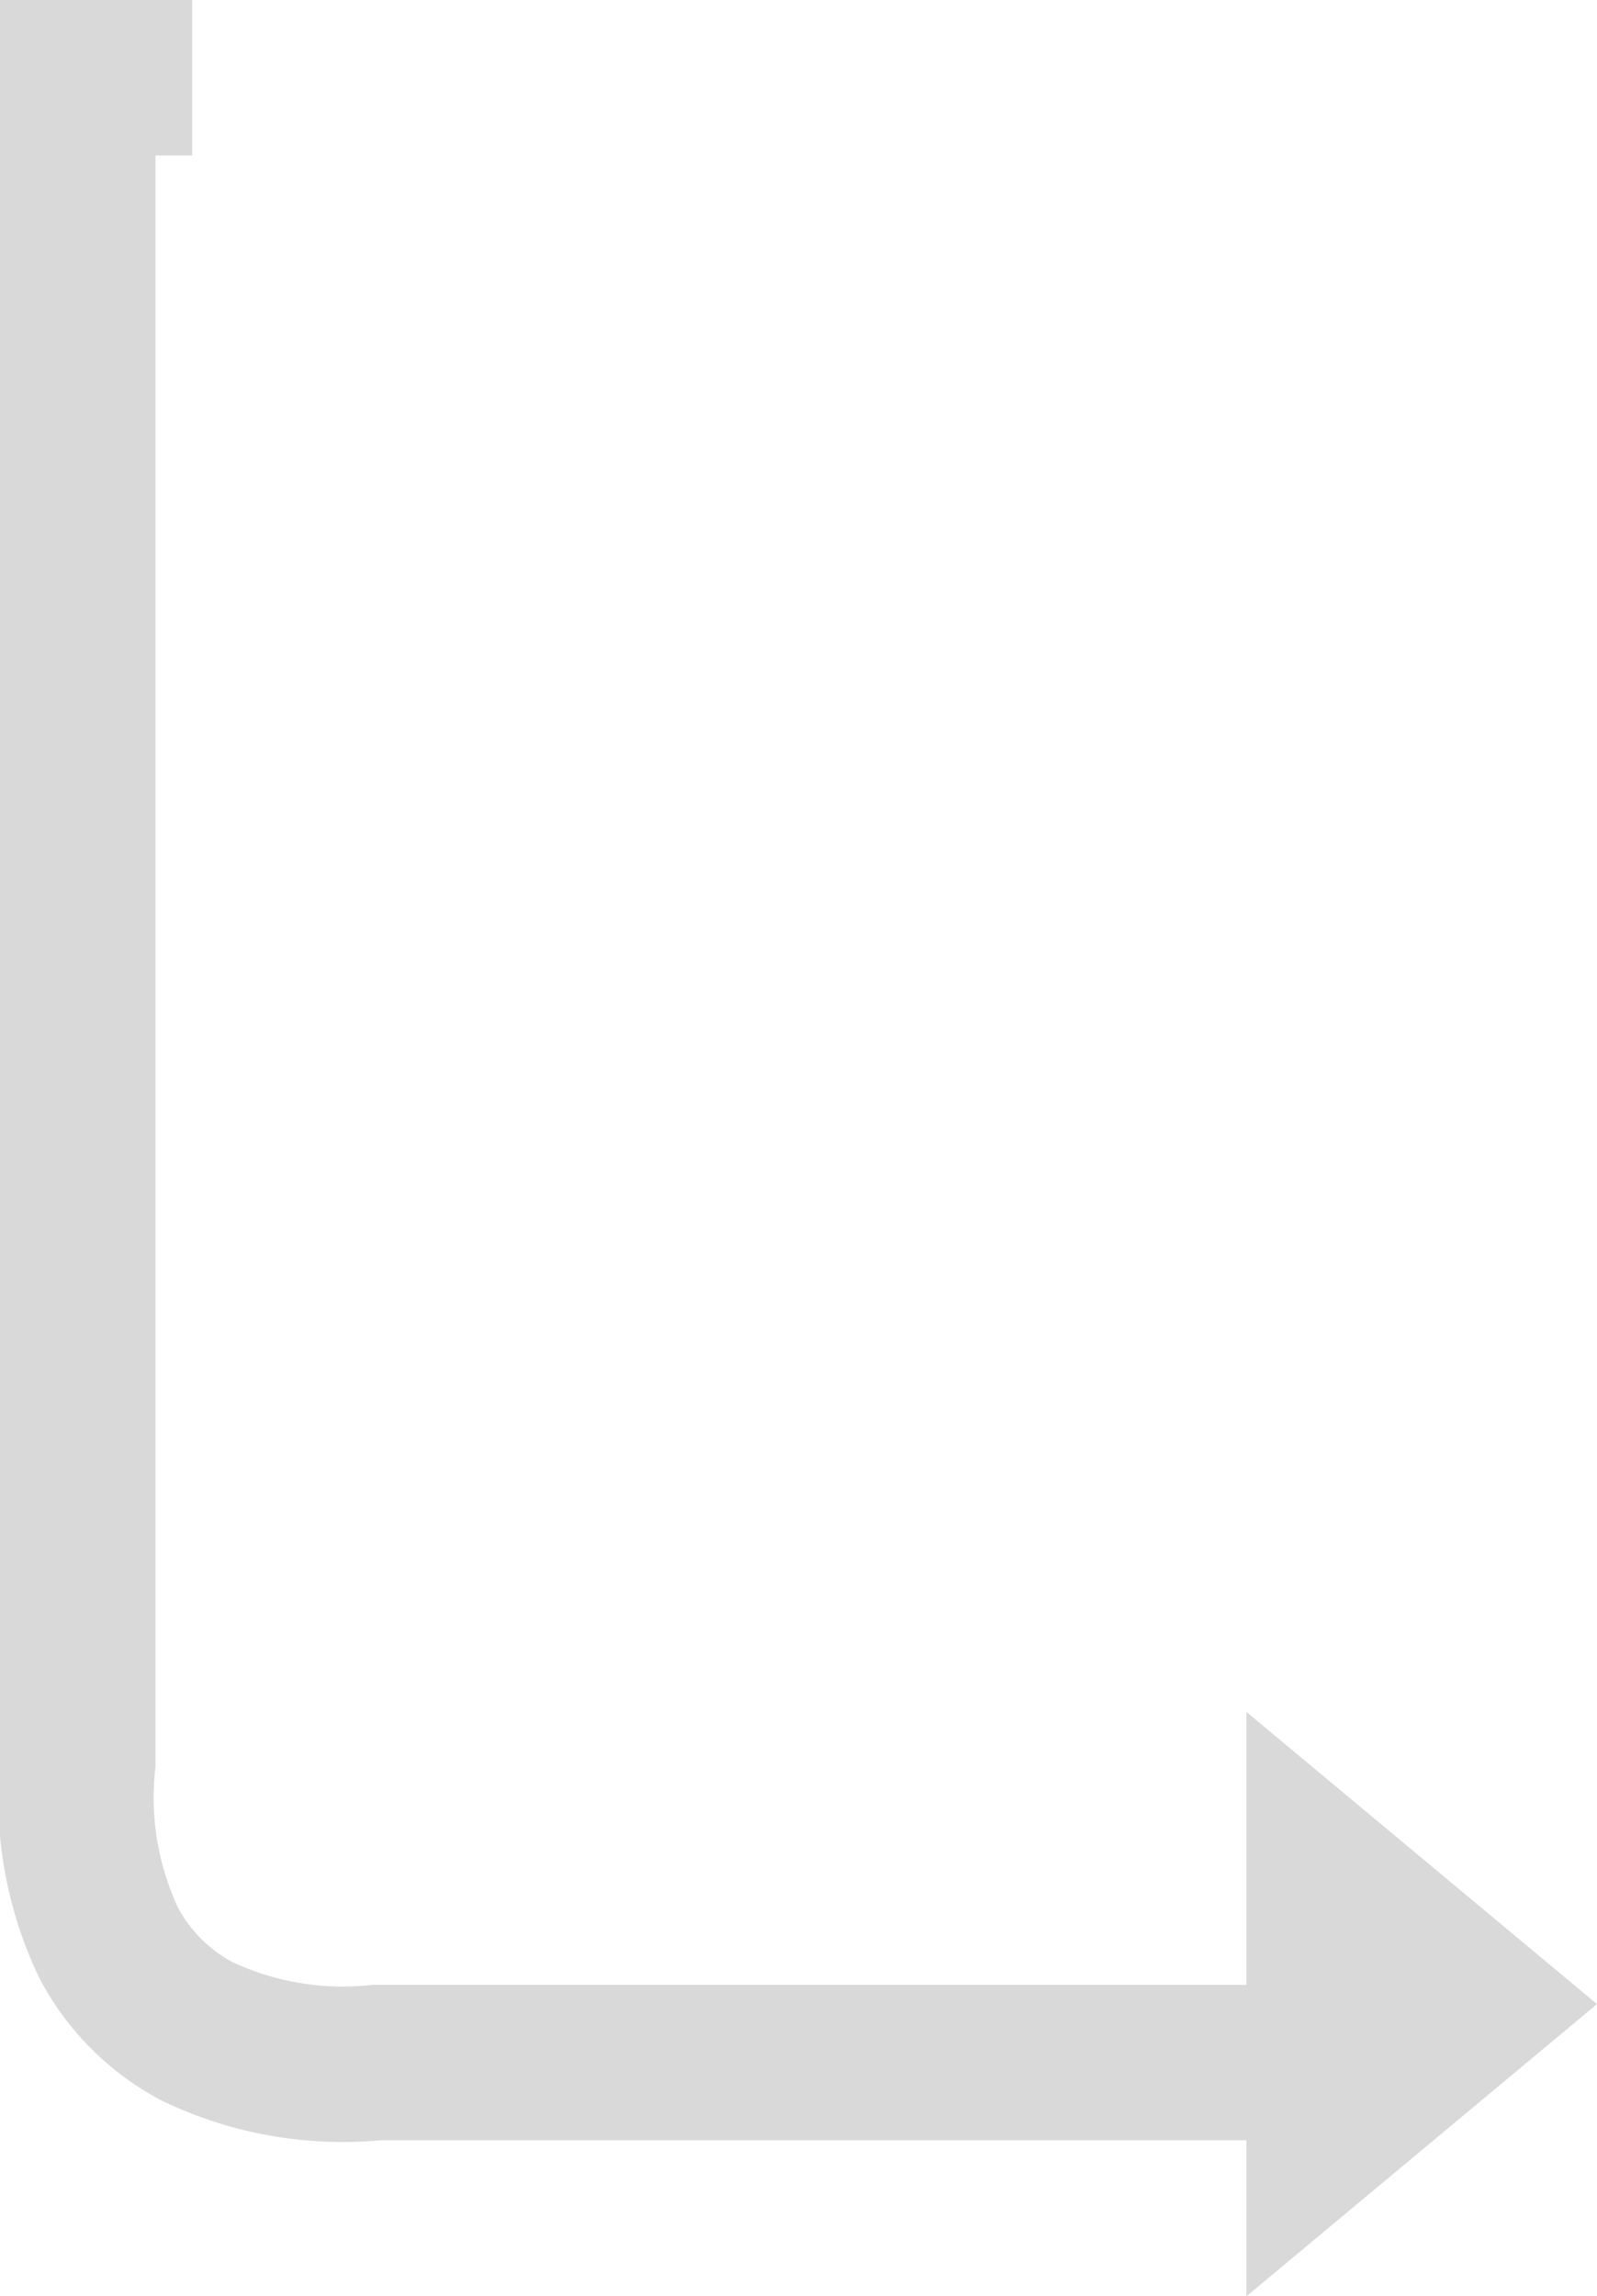 <svg xmlns="http://www.w3.org/2000/svg" width="20.548" height="29.543" viewBox="0 0 20.548 29.543">
  <g id="Group_377" data-name="Group 377" transform="translate(1 -8.801)">
    <path id="Rectangle_11" data-name="Rectangle 11" d="M16.6,25.536H3.855a4.36,4.36,0,0,1-2.317-.4A2.733,2.733,0,0,1,.4,24,4.36,4.36,0,0,1,0,21.681V0H1.472" transform="translate(0 9.801)" fill="none" stroke="#d9d9d9" stroke-miterlimit="10" stroke-width="2"/>
    <path id="Triangle_3" data-name="Triangle 3" d="M4.511,3.759,0,7.519V0Z" transform="translate(15.037 30.826)" fill="#d9d9d9"/>
  </g>
</svg>
